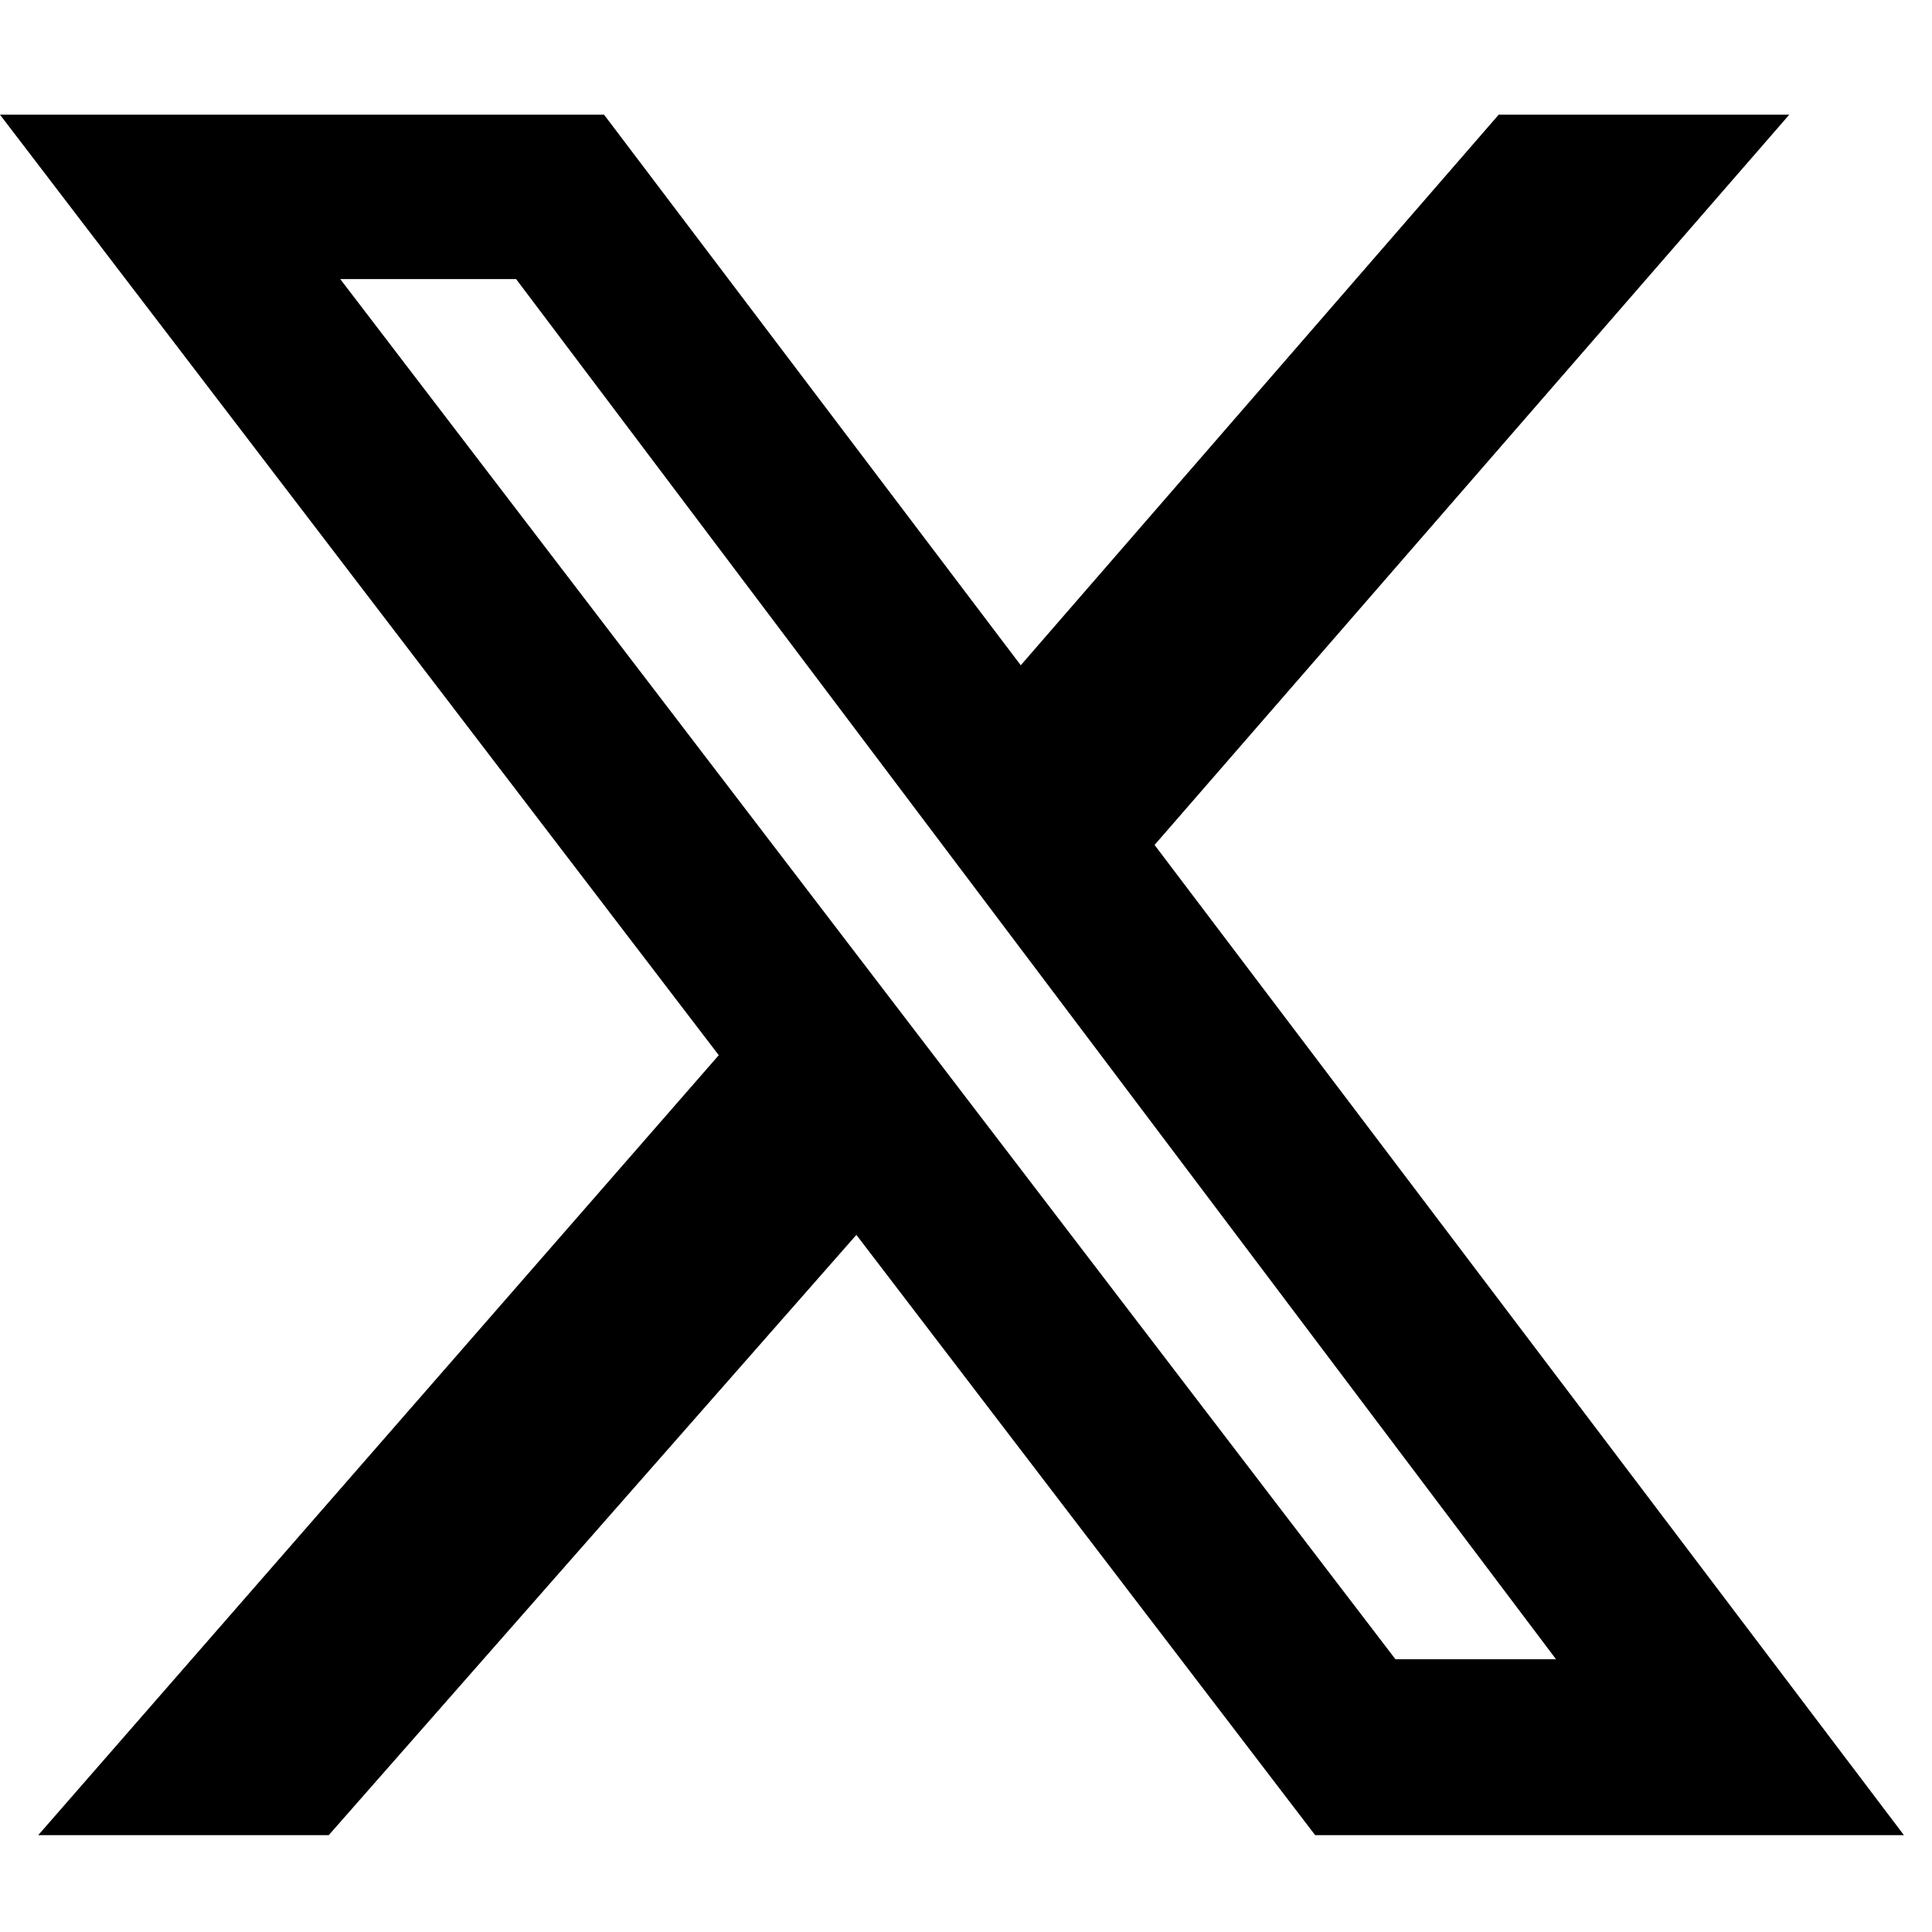 <svg width="35" height="35" viewBox="0 0 35 35" fill="none" xmlns="http://www.w3.org/2000/svg">
<path d="M27.15 2.078H32.414L20.916 15.307L34.491 33.245H23.825L15.514 22.371L5.956 33.245H0.693L13.021 19.116L0 2.078H10.943L18.492 12.052L27.15 2.078ZM25.28 30.059H28.189L9.35 5.056H6.164L25.28 30.059Z" fill="black"/>
</svg>
